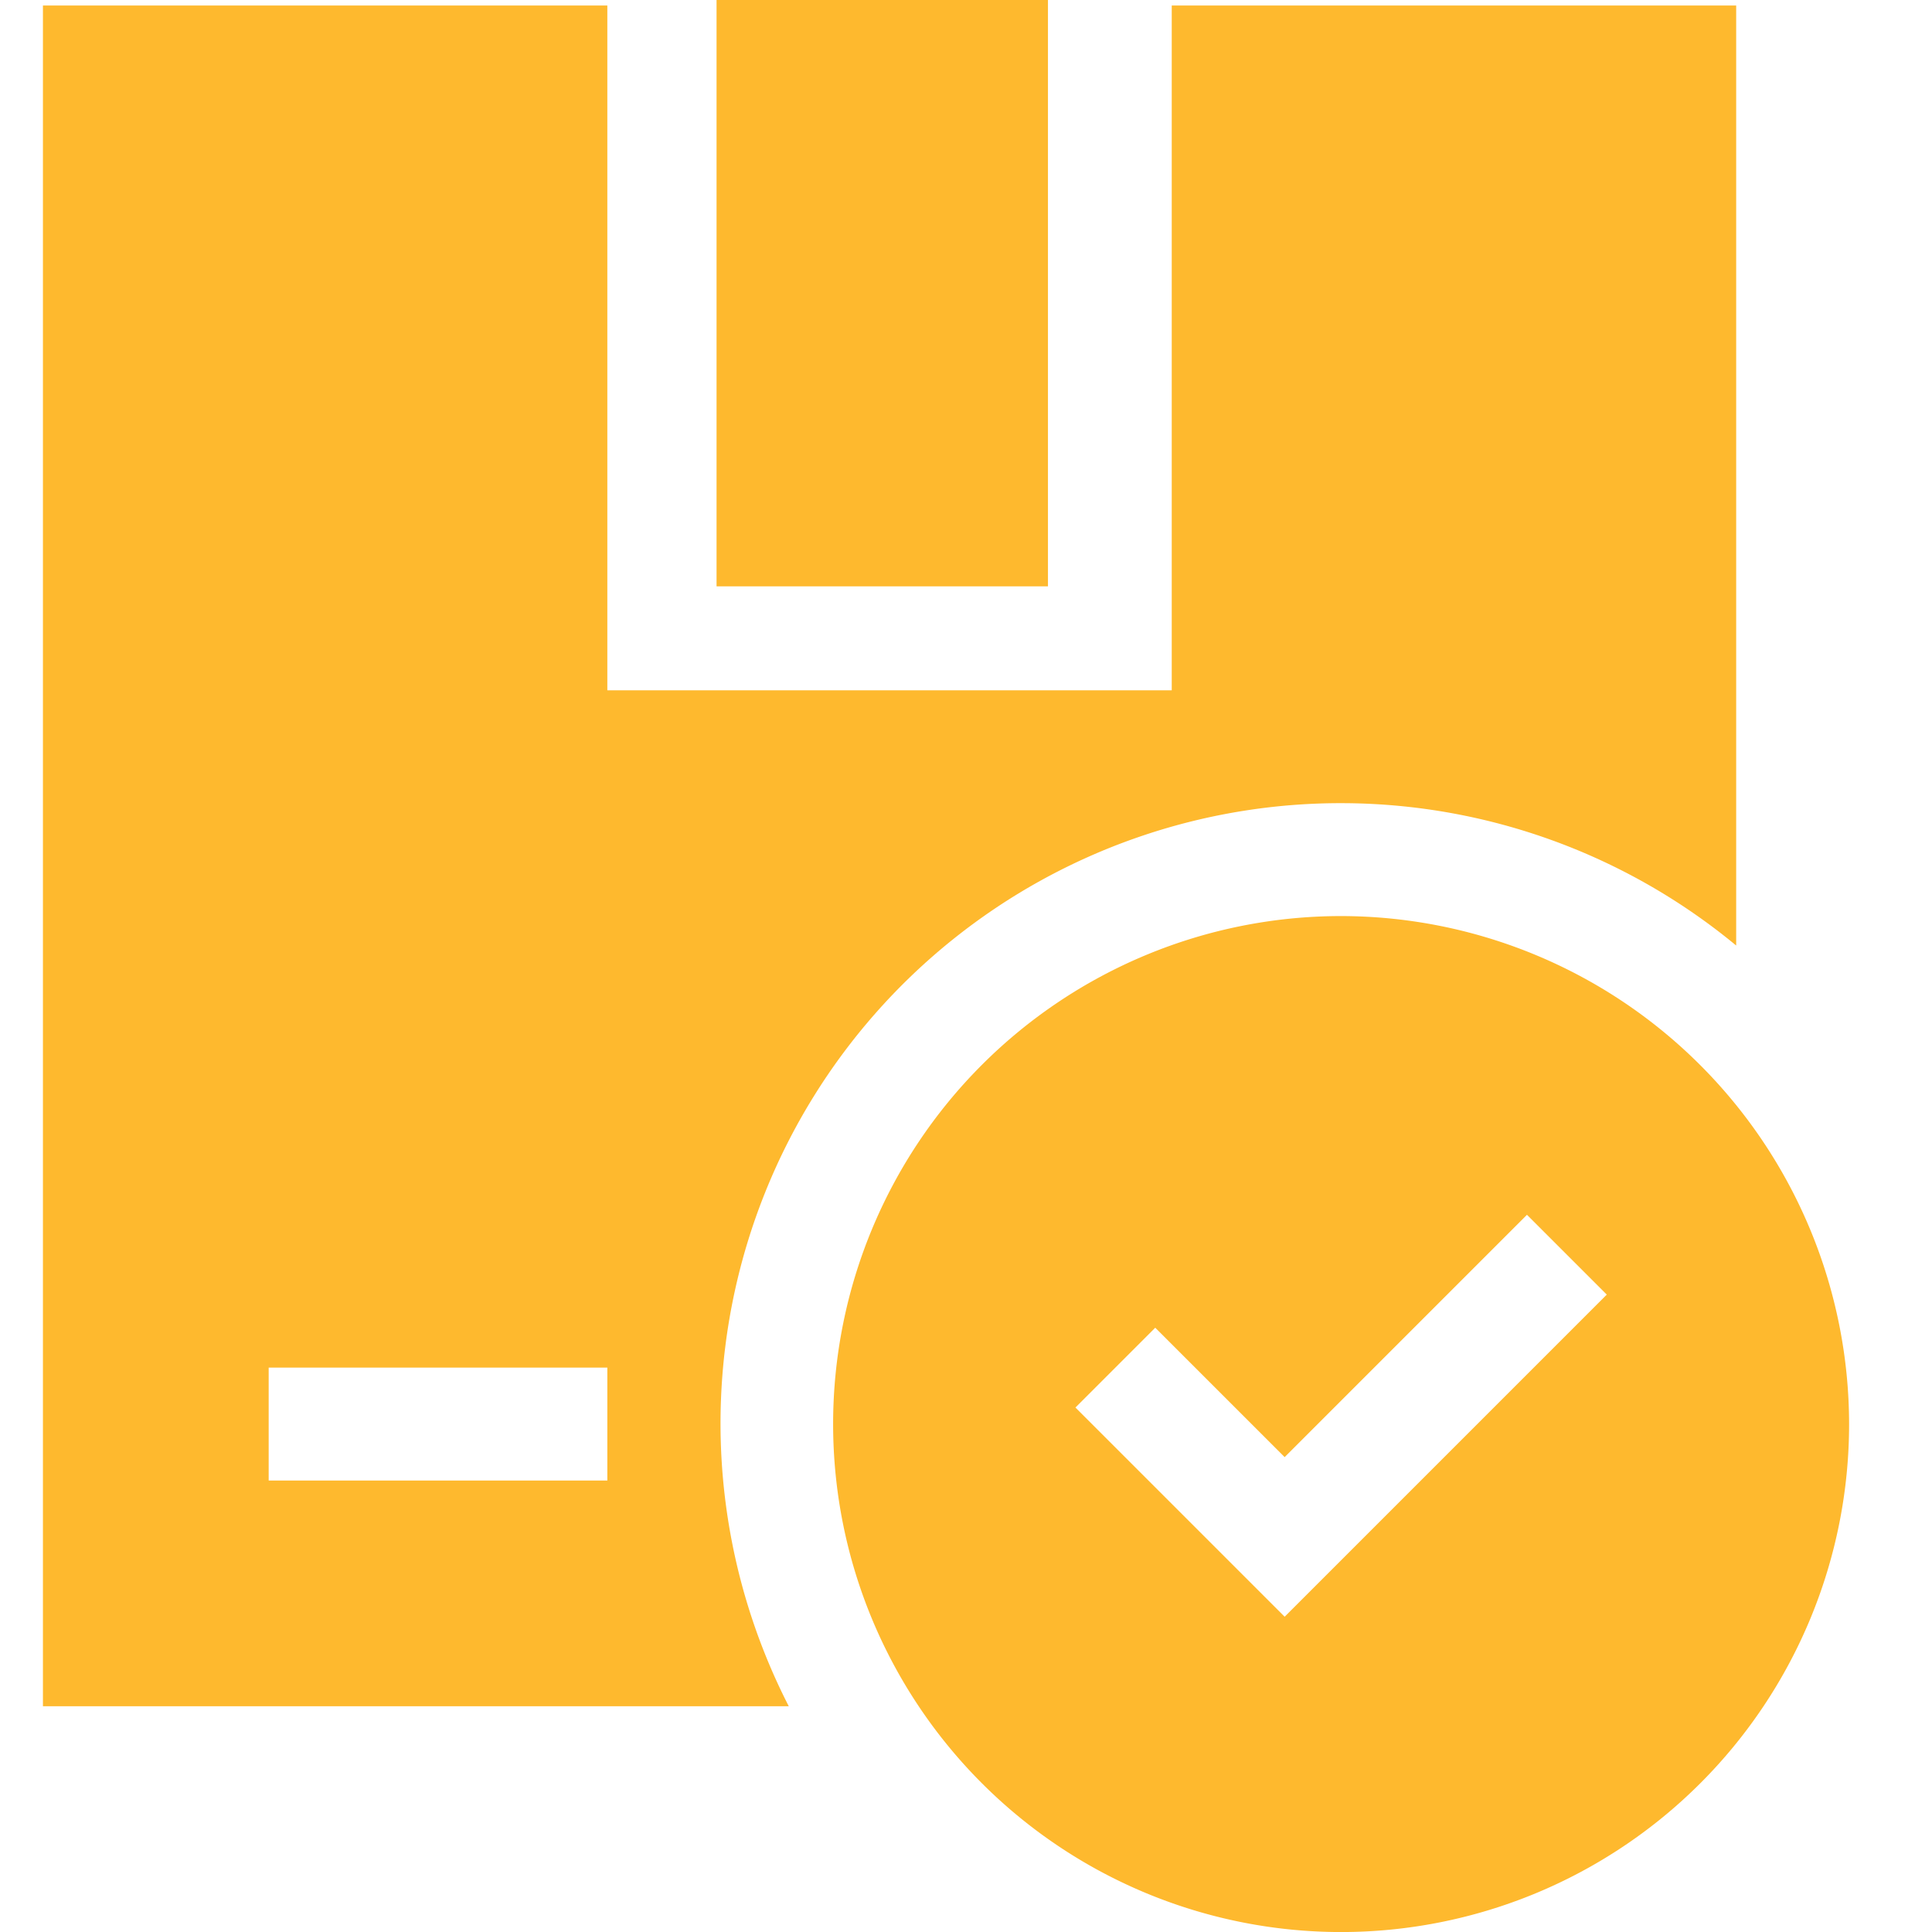 <svg xmlns="http://www.w3.org/2000/svg" xmlns:xlink="http://www.w3.org/1999/xlink" width="45" height="45" viewBox="0 0 45 45">
  <defs>
    <clipPath id="clip-Final_Delivery">
      <rect width="45" height="45"/>
    </clipPath>
  </defs>
  <g id="Final_Delivery" data-name="Final Delivery" clip-path="url(#clip-Final_Delivery)">
    <g id="package_995527" transform="translate(-15 0.215)">
      <g id="Group_72" data-name="Group 72" transform="translate(34.405 21.122)">
        <g id="Group_71" data-name="Group 71">
          <path id="Path_159" data-name="Path 159" d="M237.832,242a11.832,11.832,0,1,0,11.832,11.832A11.845,11.845,0,0,0,237.832,242Zm-1.315,16.32-4.873-4.873,1.859-1.859,3.014,3.014,5.644-5.644,1.859,1.859Z" transform="translate(-226 -242)" fill="#feb92e"/>
        </g>
      </g>
      <g id="Group_74" data-name="Group 74" transform="translate(31.69 -0.215)">
        <g id="Group_73" data-name="Group 73" transform="translate(0)">
          <rect id="Rectangle_56" data-name="Rectangle 56" width="7.719" height="13.657" fill="#feb92e"/>
        </g>
      </g>
      <g id="Group_76" data-name="Group 76" transform="translate(16 -0.087)">
        <g id="Group_75" data-name="Group 75">
          <path id="Path_160" data-name="Path 160" d="M42.292,0V15.951H29.146V0H16V39.614H33.372A14.447,14.447,0,0,1,55.439,21.895V0ZM29.146,34.356H21.258V31.726h7.888Z" transform="translate(-16)" fill="#feb92e"/>
        </g>
      </g>
    </g>
  </g>
</svg>
